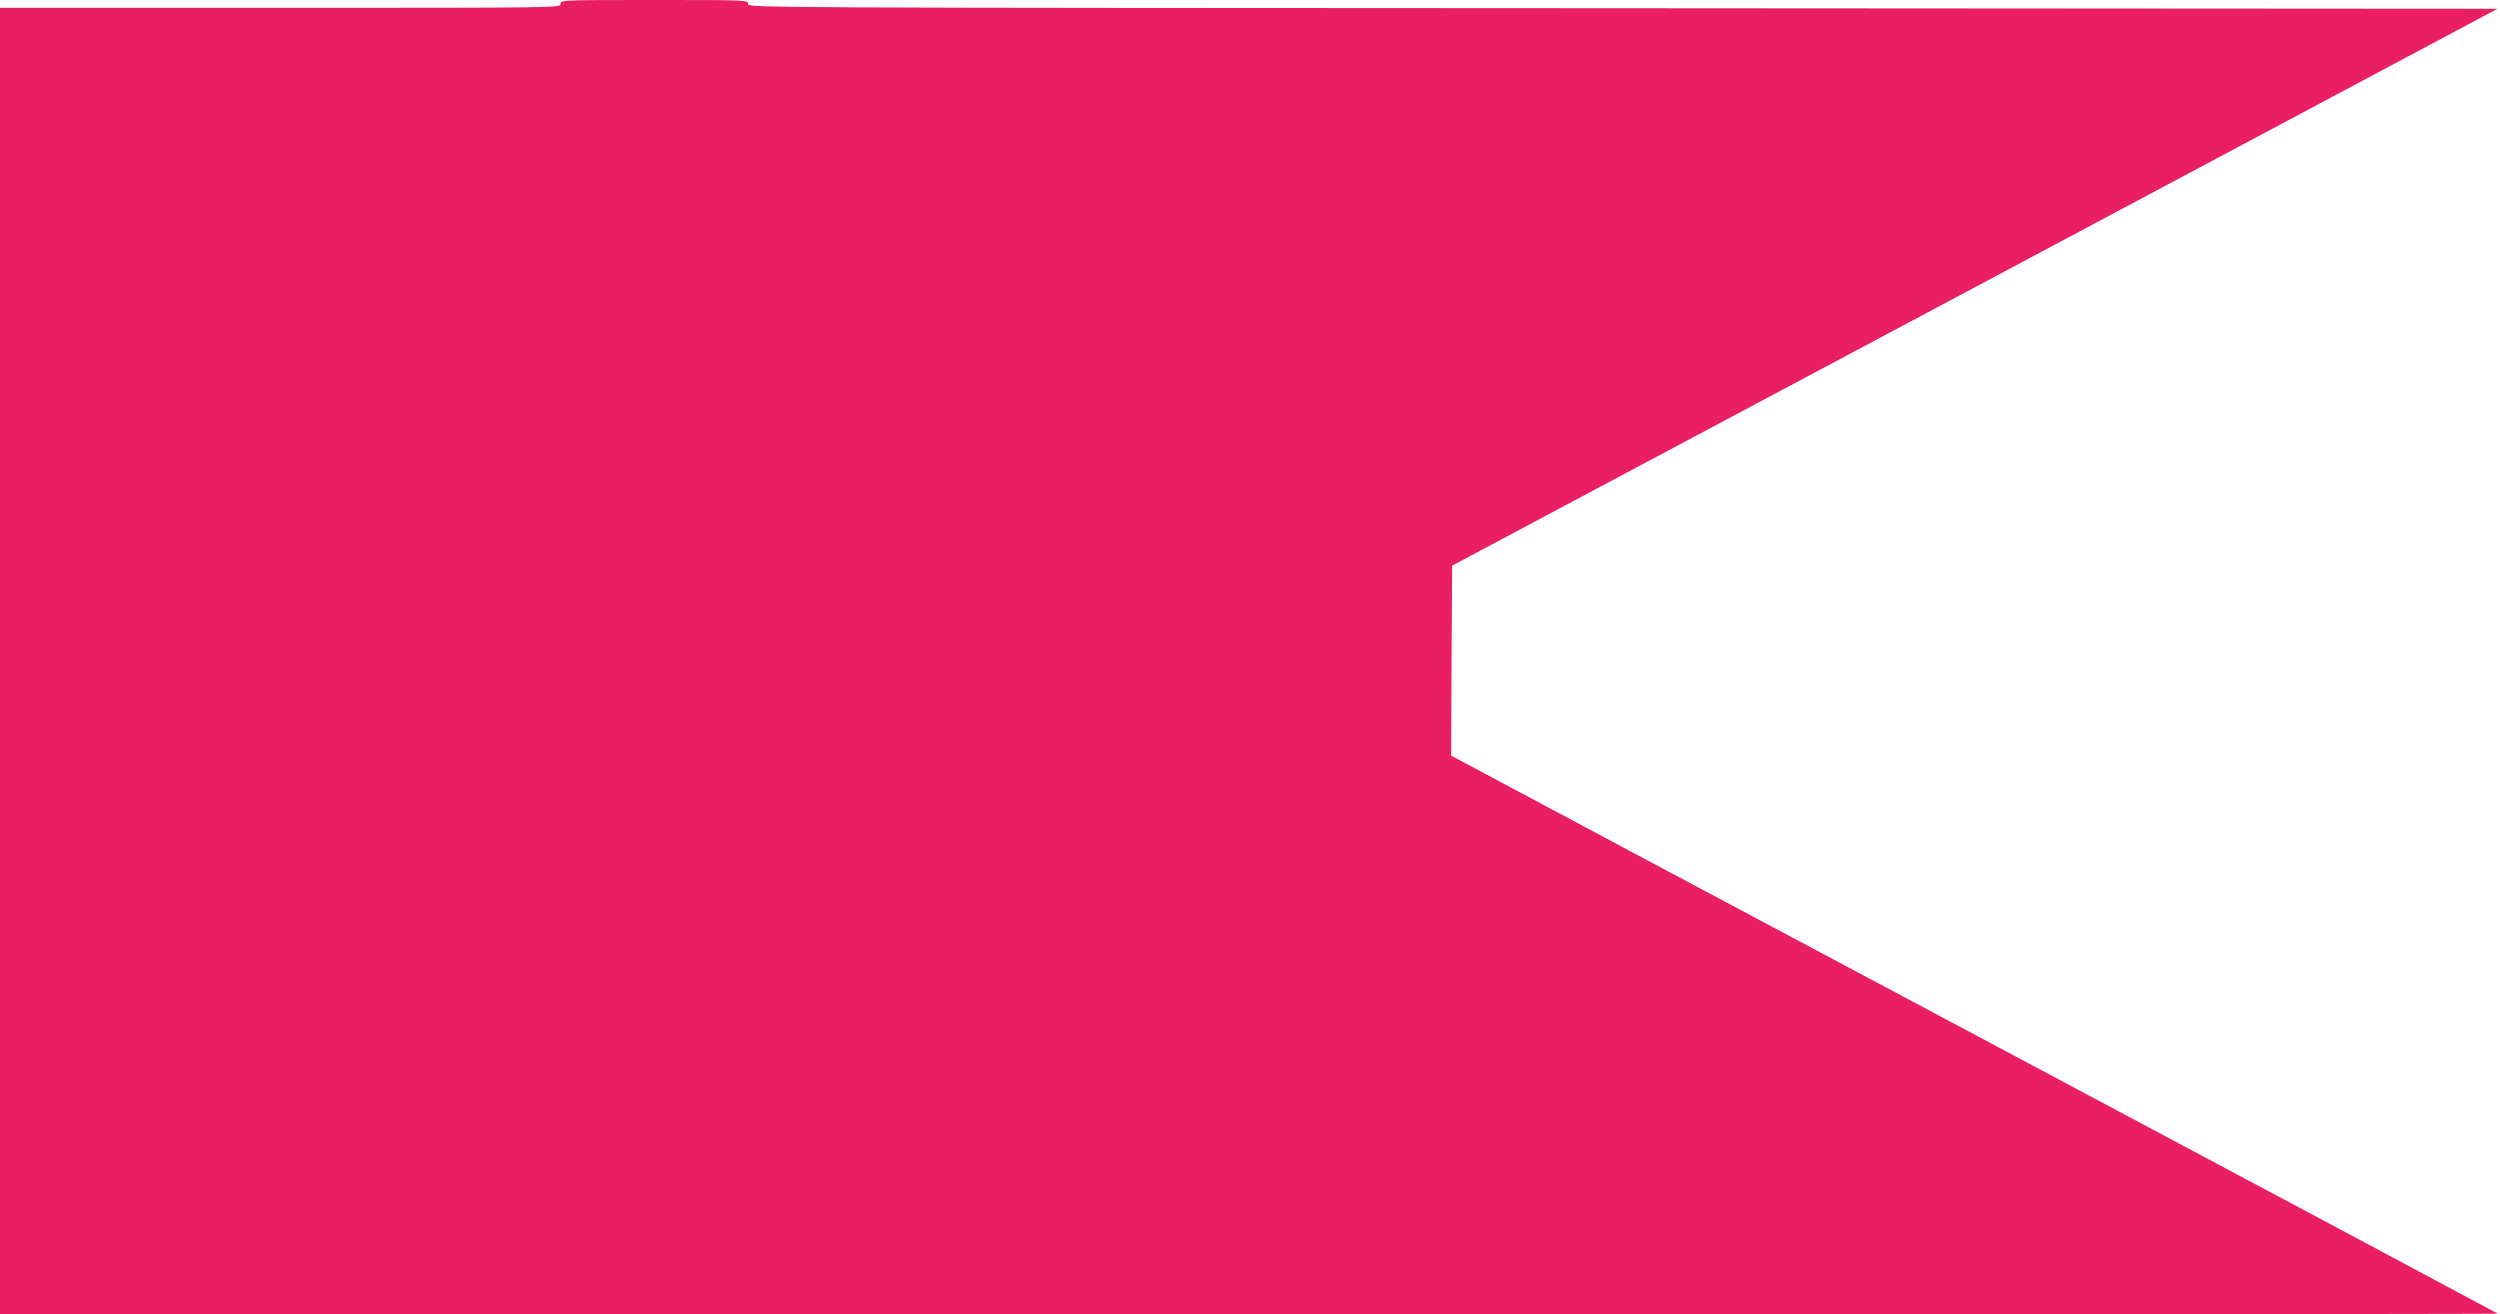 <?xml version="1.0" standalone="no"?>
<!DOCTYPE svg PUBLIC "-//W3C//DTD SVG 20010904//EN"
 "http://www.w3.org/TR/2001/REC-SVG-20010904/DTD/svg10.dtd">
<svg version="1.0" xmlns="http://www.w3.org/2000/svg"
 width="1280pt" height="673pt" viewBox="0 0 1280 673"
 preserveAspectRatio="xMidYMid meet">
<g transform="translate(0,673) scale(0.1,-0.1)"
fill="#e91e63" stroke="none">
<path d="M2870 6710 c0 -20 -7 -20 -1435 -20 l-1435 0 0 -3345 0 -3345 6397 0
c3518 0 6394 2 6392 4 -2 2 -1167 624 -2589 1381 -1422 757 -2627 1399 -2678
1427 l-92 49 2 487 3 486 2676 1425 2676 1426 -4478 3 c-4471 2 -4479 2 -4479
22 0 20 -7 20 -480 20 -473 0 -480 0 -480 -20z"/>
</g>
</svg>
